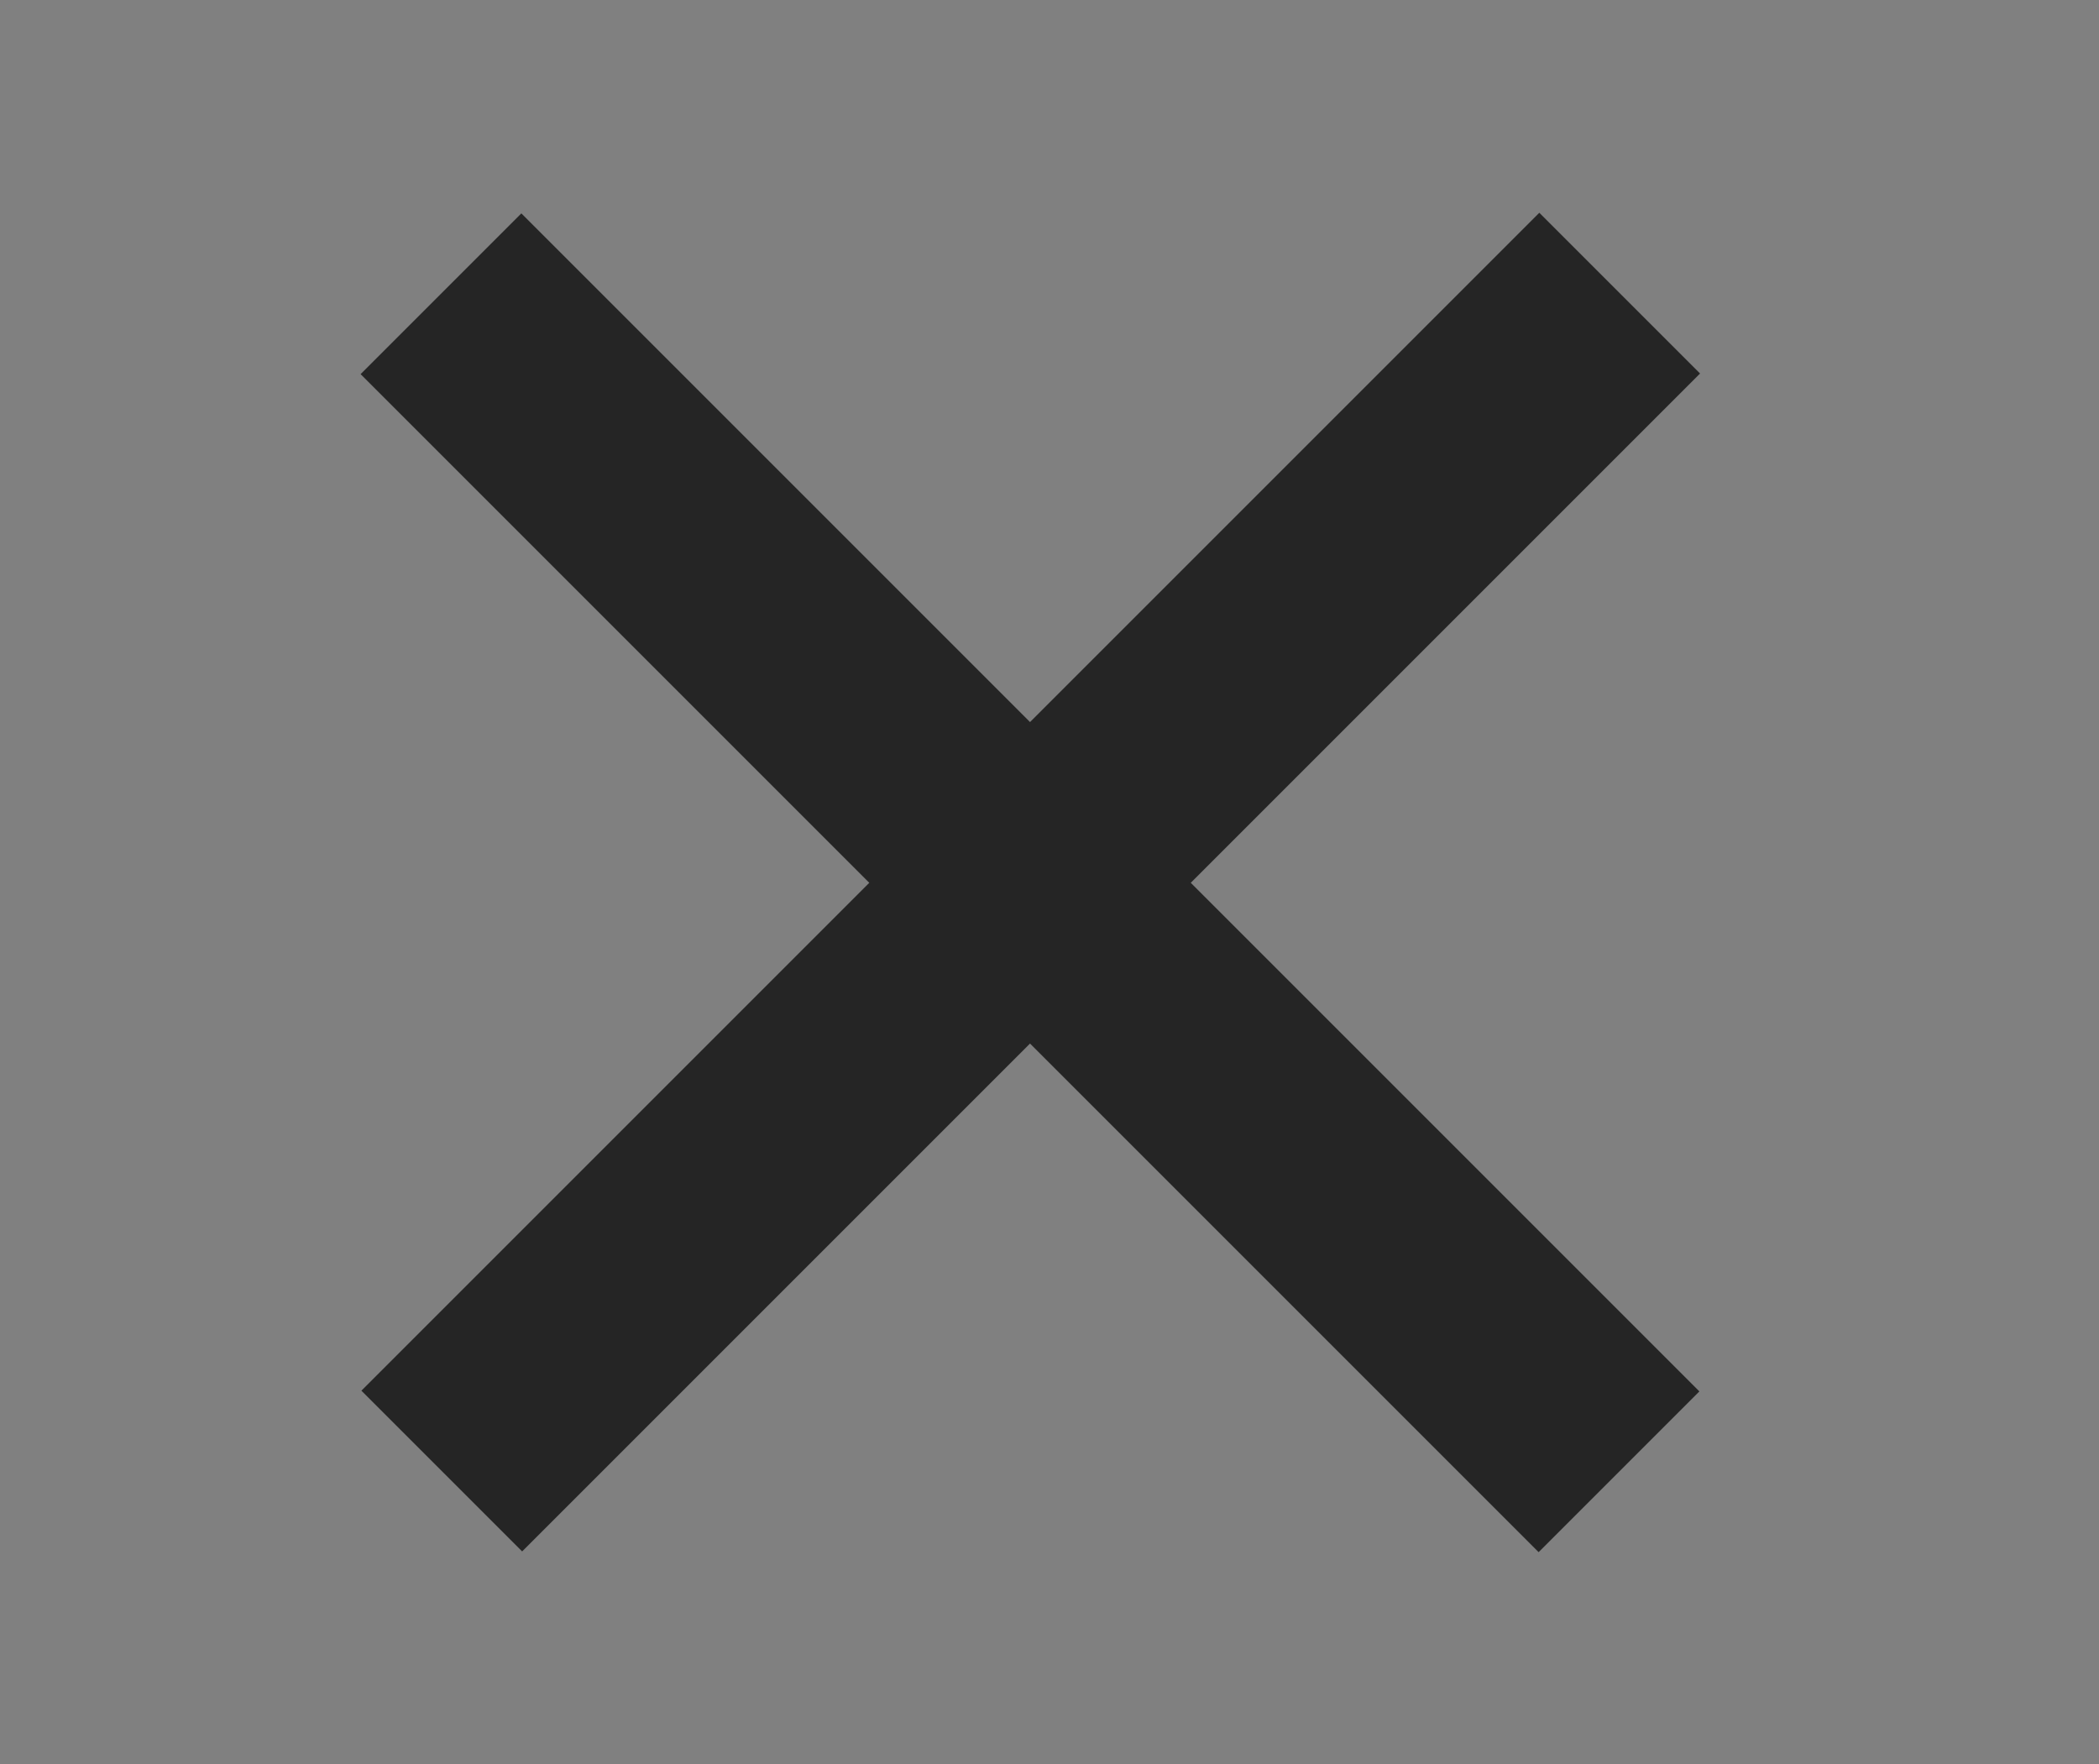 <?xml version="1.0" encoding="utf-8"?>
<!-- Generator: Adobe Illustrator 15.1.0, SVG Export Plug-In . SVG Version: 6.00 Build 0)  -->
<!DOCTYPE svg PUBLIC "-//W3C//DTD SVG 1.1//EN" "http://www.w3.org/Graphics/SVG/1.1/DTD/svg11.dtd">
<svg version="1.1" id="Layer_1" xmlns="http://www.w3.org/2000/svg" xmlns:xlink="http://www.w3.org/1999/xlink" x="0px" y="0px"
	 width="29.571px" height="24.857px" viewBox="0 0 29.571 24.857" enable-background="new 0 0 29.571 24.857" xml:space="preserve">
<rect x="0" y="0" width="29.571" height="24.857" fill="#808080" stroke="none"/>
<rect x="39.571" fill="#FFFFFF" width="29.57" height="24.857"/>
<path fill="#575756" d="M69.141,4.429c0,1.036-1.005,1.875-2.243,1.875H41.815c-1.24,0-2.244-0.839-2.244-1.875l0,0
	c0-1.036,1.004-1.875,2.244-1.875h25.083C68.136,2.554,69.141,3.393,69.141,4.429L69.141,4.429z"/>
<path fill="#575756" d="M69.141,12.429c0,1.035-1.005,1.875-2.243,1.875H41.815c-1.24,0-2.244-0.84-2.244-1.875l0,0
	c0-1.035,1.004-1.875,2.244-1.875h25.083C68.136,10.554,69.141,11.394,69.141,12.429L69.141,12.429z"/>
<path fill="#575756" d="M69.141,20.429c0,1.035-1.005,1.875-2.243,1.875H41.815c-1.24,0-2.244-0.84-2.244-1.875l0,0
	c0-1.035,1.004-1.875,2.244-1.875h25.083C68.136,18.554,69.141,19.394,69.141,20.429L69.141,20.429z"/>
<circle fill="#FFFFFF" cx="105.644" cy="79.08" r="10.923"/>
<rect x="12.912" y="0.691" transform="matrix(0.707 -0.707 0.707 0.707 -4.537 13.911)" fill="#252525" width="3.203" height="23.474"/>
<rect x="12.912" y="0.694" transform="matrix(0.707 0.707 -0.707 0.707 13.048 -6.622)" fill="#252525" width="3.203" height="23.472"/>
</svg>

